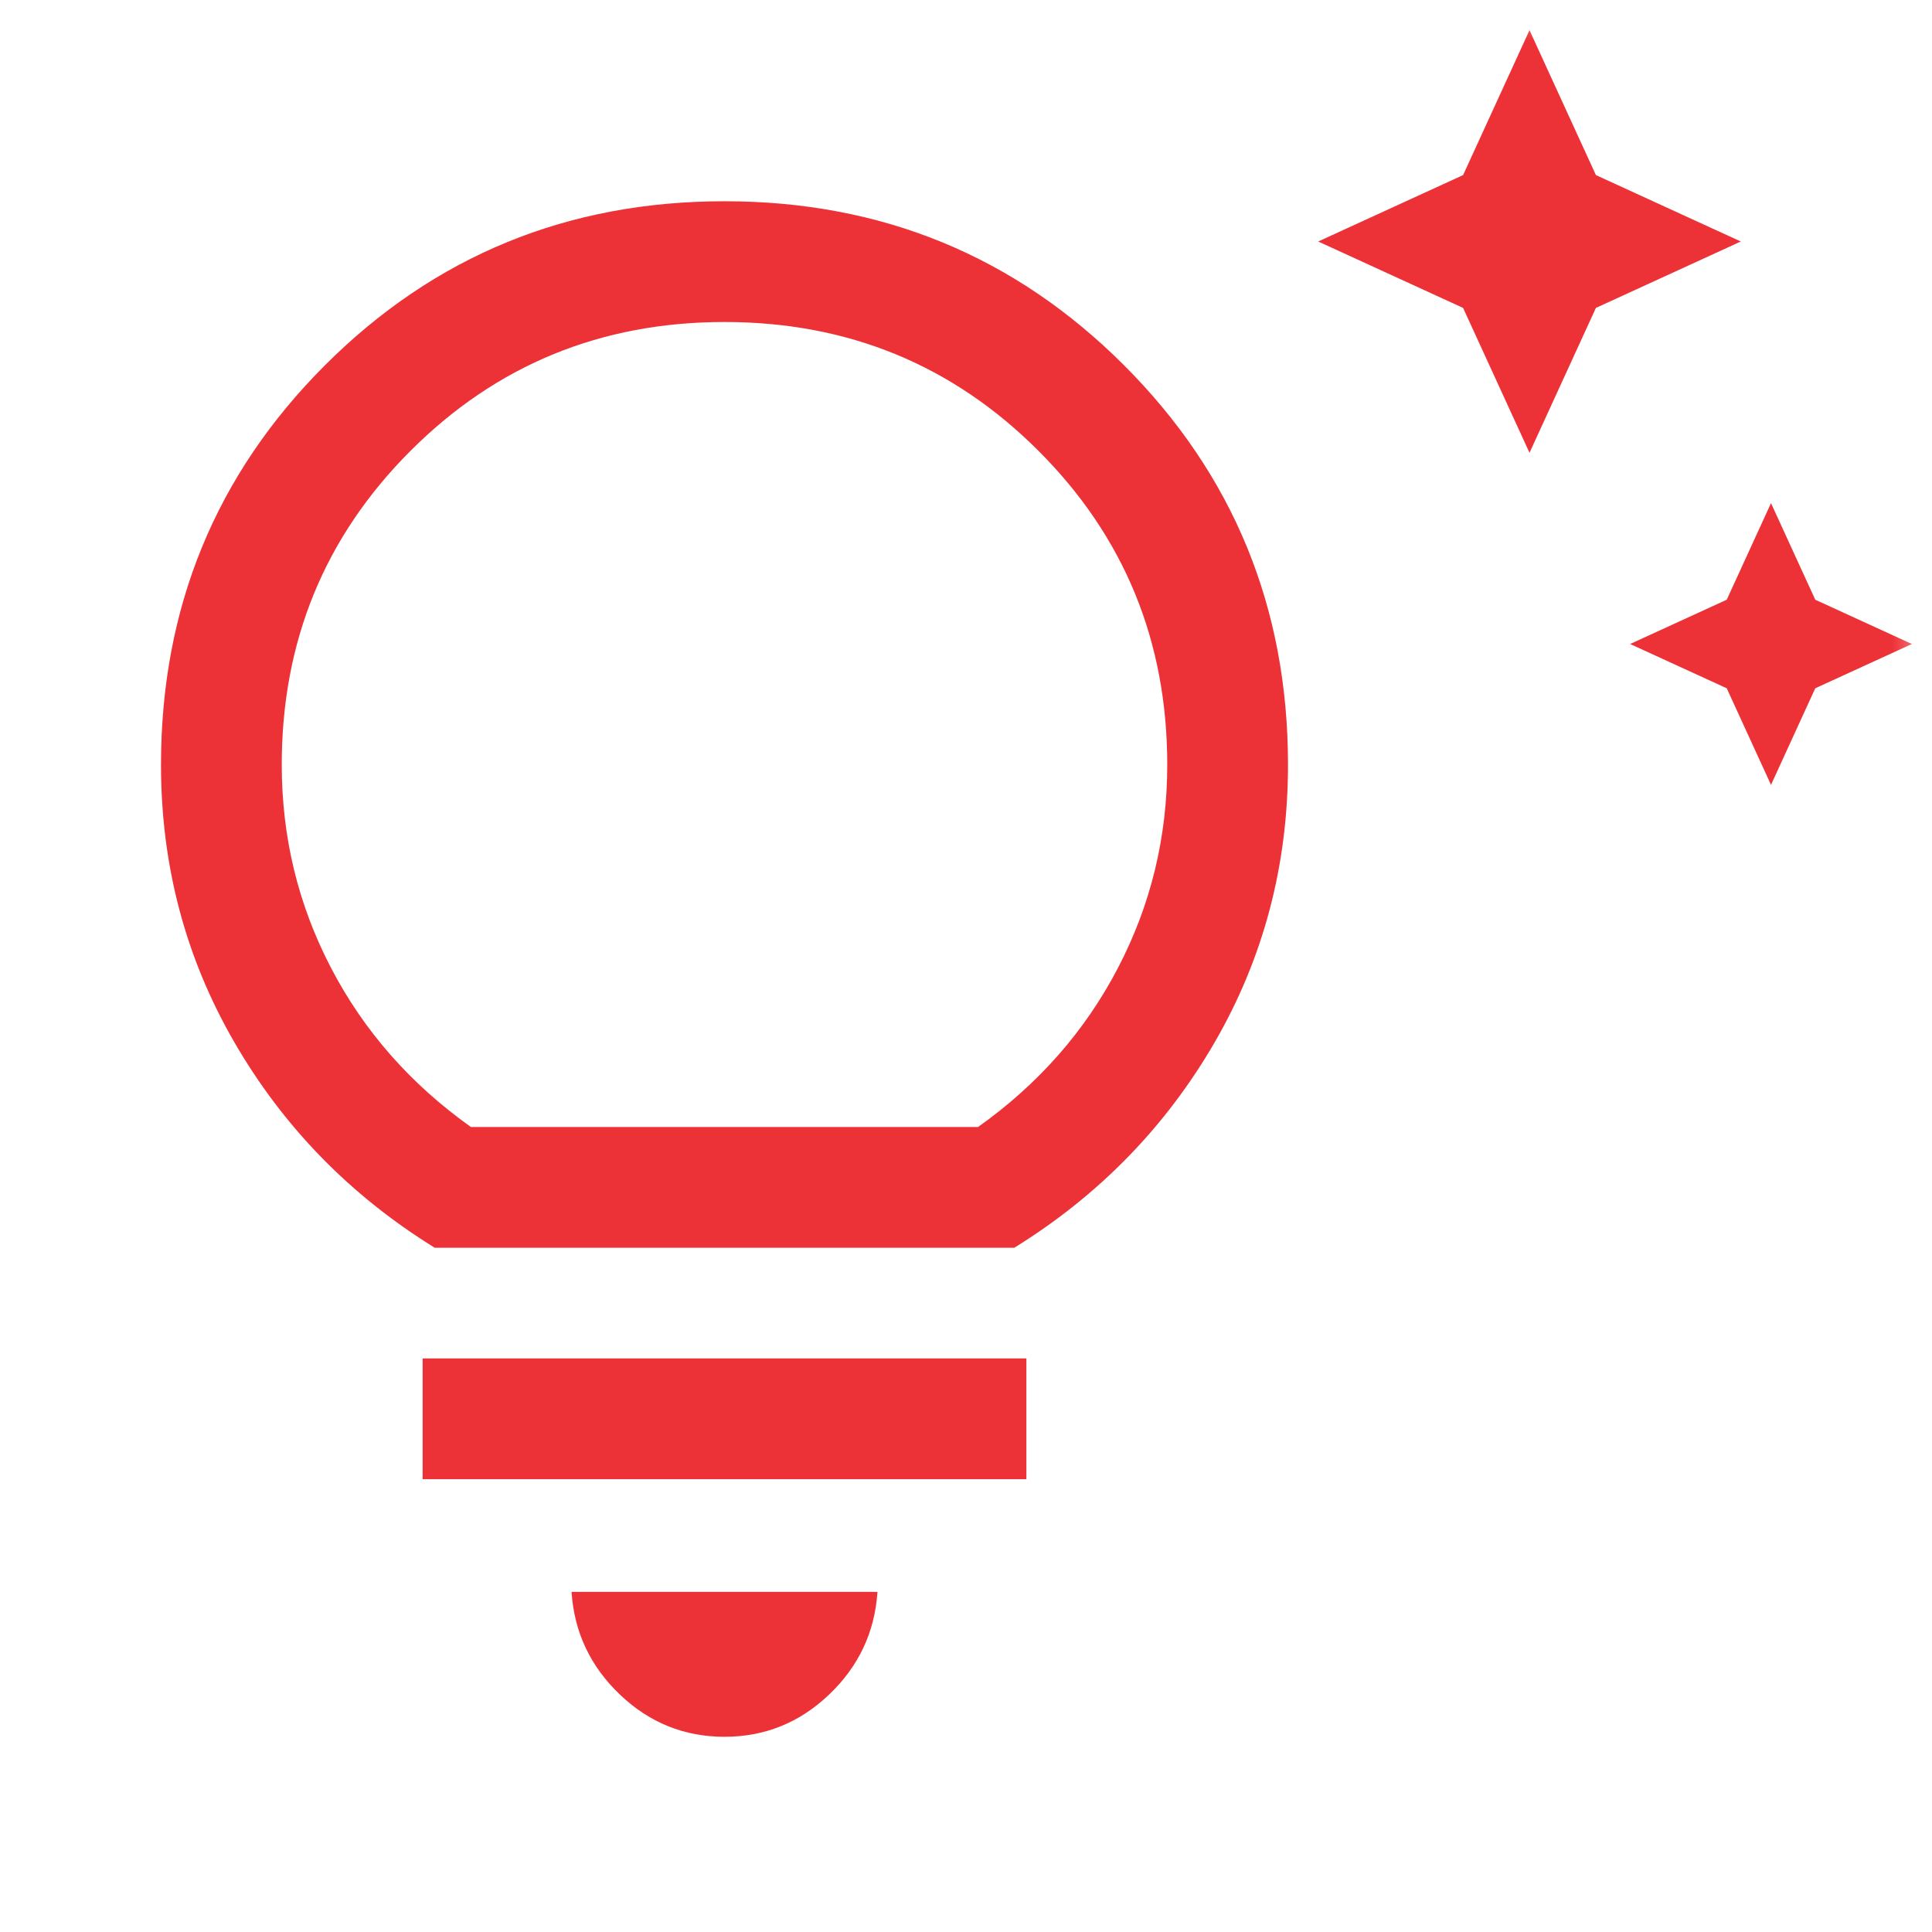 <svg width="24" height="24" viewBox="0 0 24 24" fill="none" xmlns="http://www.w3.org/2000/svg">
<mask id="mask0_1936_58" style="mask-type:alpha" maskUnits="userSpaceOnUse" x="0" y="0" width="24" height="24">
<rect width="24" height="24" fill="#D9D9D9"/>
</mask>
<g mask="url(#mask0_1936_58)">
<path d="M22 9.75L21.45 8.55L20.25 8L21.45 7.45L22 6.25L22.55 7.45L23.75 8L22.55 8.55L22 9.75ZM19 5.625L18.175 3.825L16.375 3L18.175 2.175L19 0.375L19.825 2.175L21.625 3L19.825 3.825L19 5.625ZM9 21.575C8.5 21.575 8.067 21.4 7.7 21.05C7.333 20.7 7.133 20.275 7.1 19.775H10.9C10.867 20.275 10.667 20.7 10.3 21.05C9.933 21.4 9.5 21.575 9 21.575ZM5.25 18.375V16.875H12.75V18.375H5.25ZM5.4 15.5C4.35 14.85 3.521 14 2.913 12.95C2.304 11.9 2 10.75 2 9.5C2 7.55 2.679 5.896 4.037 4.537C5.396 3.179 7.05 2.5 9 2.5C10.95 2.5 12.604 3.179 13.963 4.537C15.321 5.896 16 7.55 16 9.5C16 10.75 15.696 11.9 15.088 12.95C14.479 14 13.65 14.85 12.6 15.5H5.4ZM5.85 14H12.15C12.9 13.467 13.479 12.808 13.887 12.025C14.296 11.242 14.5 10.4 14.5 9.5C14.5 7.967 13.967 6.667 12.9 5.6C11.833 4.533 10.533 4 9 4C7.467 4 6.167 4.533 5.1 5.6C4.033 6.667 3.5 7.967 3.5 9.5C3.5 10.4 3.704 11.242 4.113 12.025C4.521 12.808 5.1 13.467 5.85 14Z" fill="#ED3237"/>
</g>
</svg>

